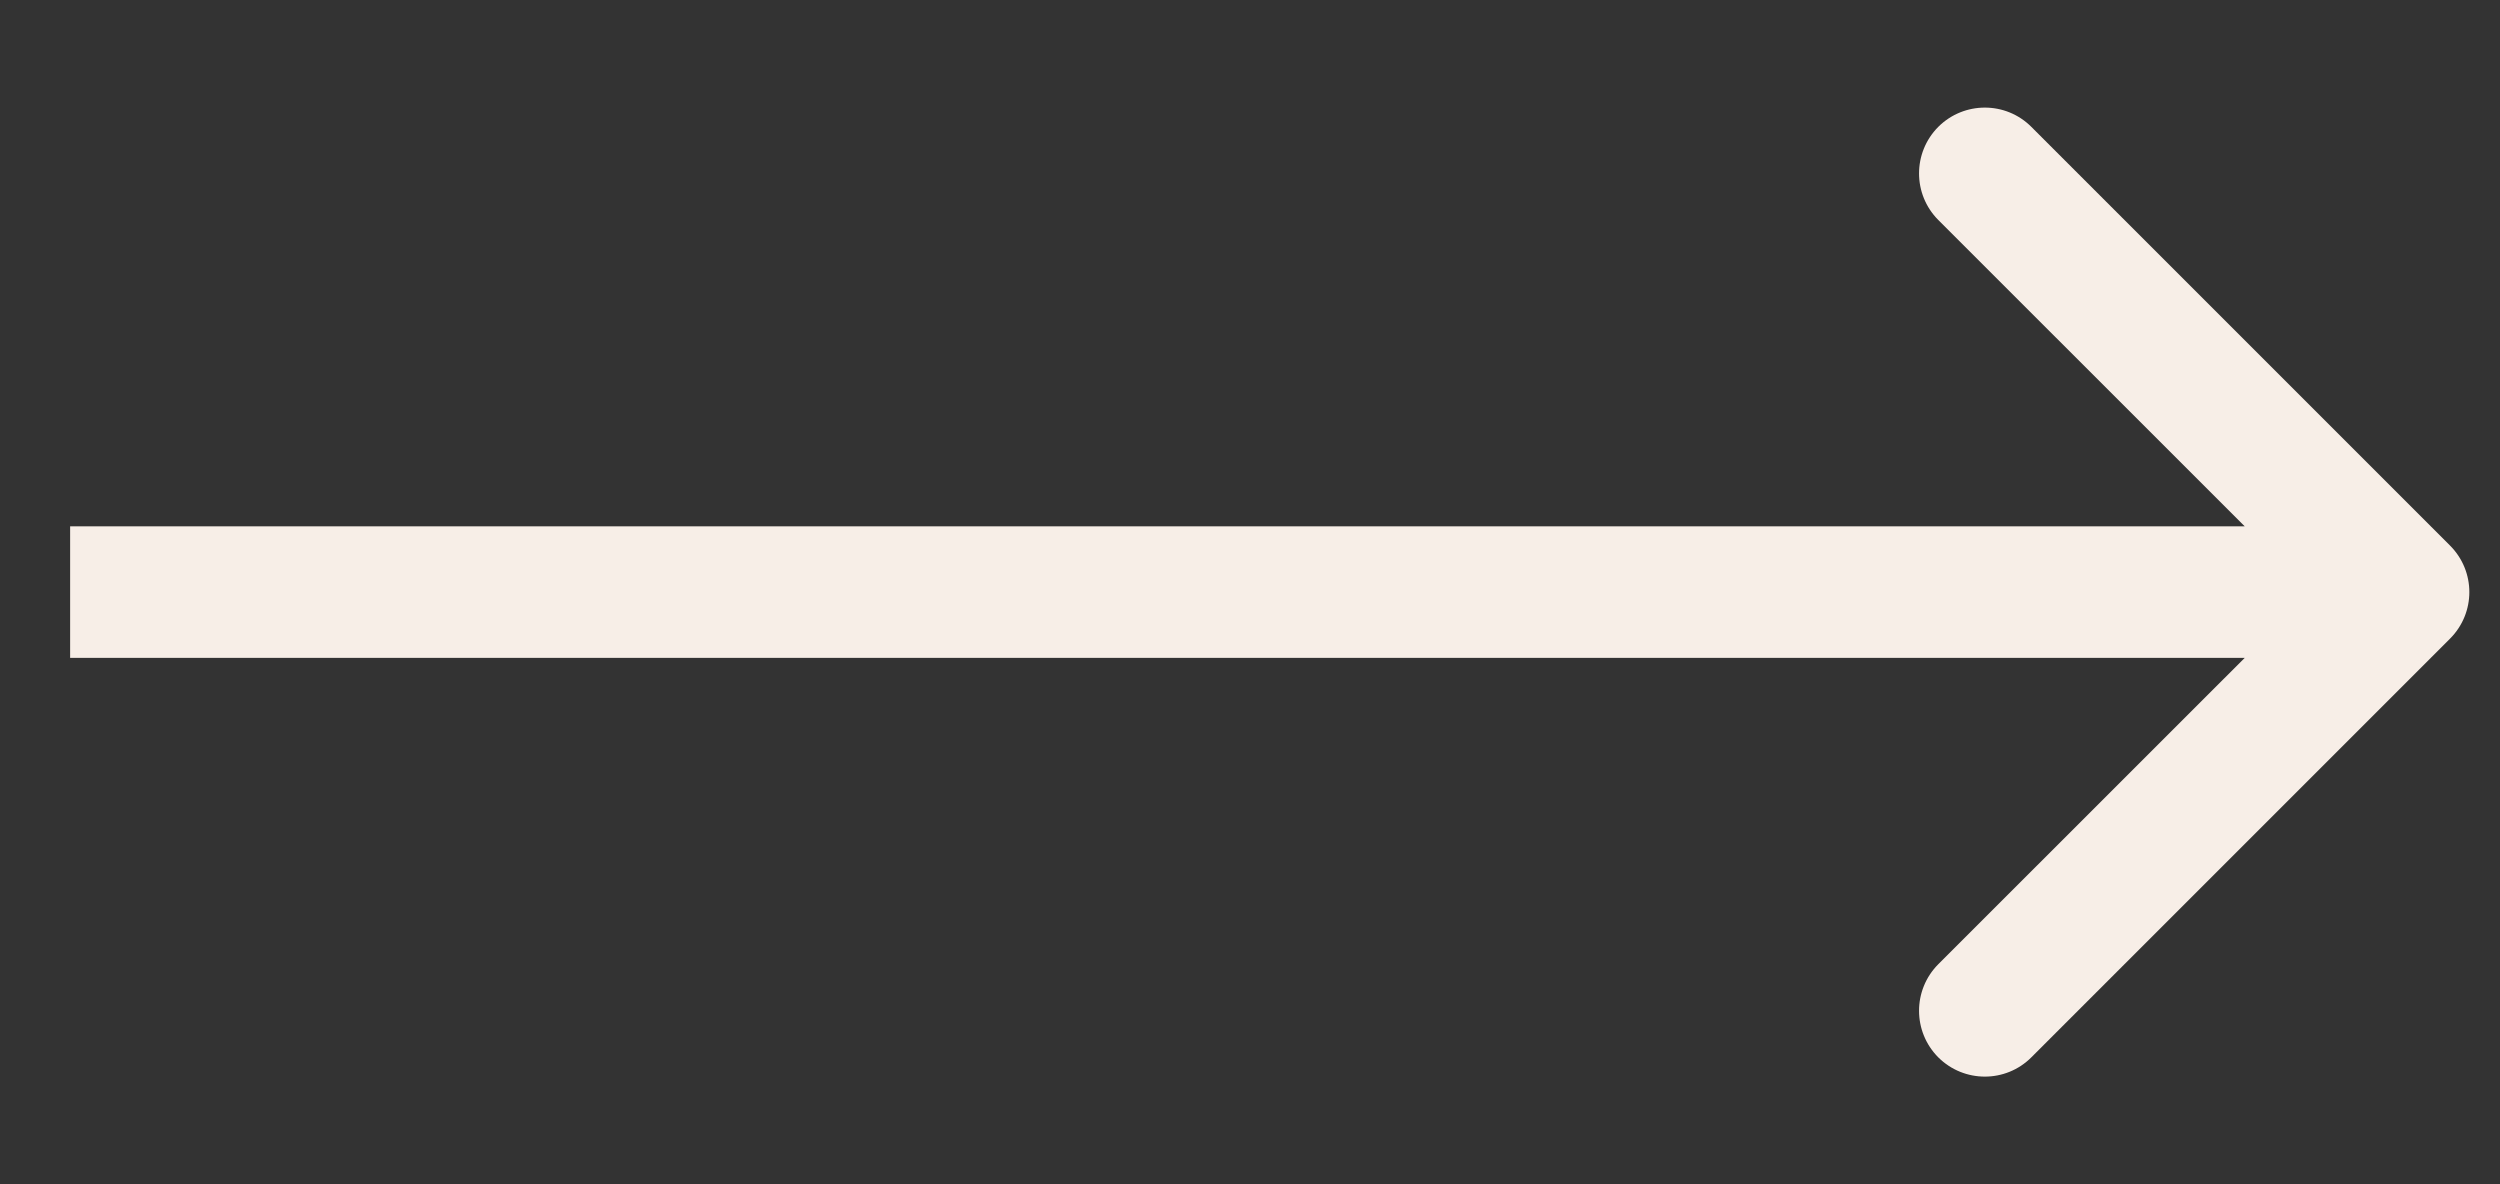 <svg width="19" height="9" viewBox="0 0 19 9" fill="none" xmlns="http://www.w3.org/2000/svg">
<rect x="0" y="0" width="19" height="9" fill="#333333" stroke="none"/>
<path d="M18.62 4.854C18.816 4.658 18.816 4.342 18.62 4.146L15.438 0.964C15.243 0.769 14.927 0.769 14.731 0.964C14.536 1.16 14.536 1.476 14.731 1.672L17.56 4.5L14.731 7.328C14.536 7.524 14.536 7.84 14.731 8.036C14.927 8.231 15.243 8.231 15.438 8.036L18.62 4.854ZM0.533 5H18.267V4H0.533V5Z" fill="#F7EEE7"/>
</svg>
